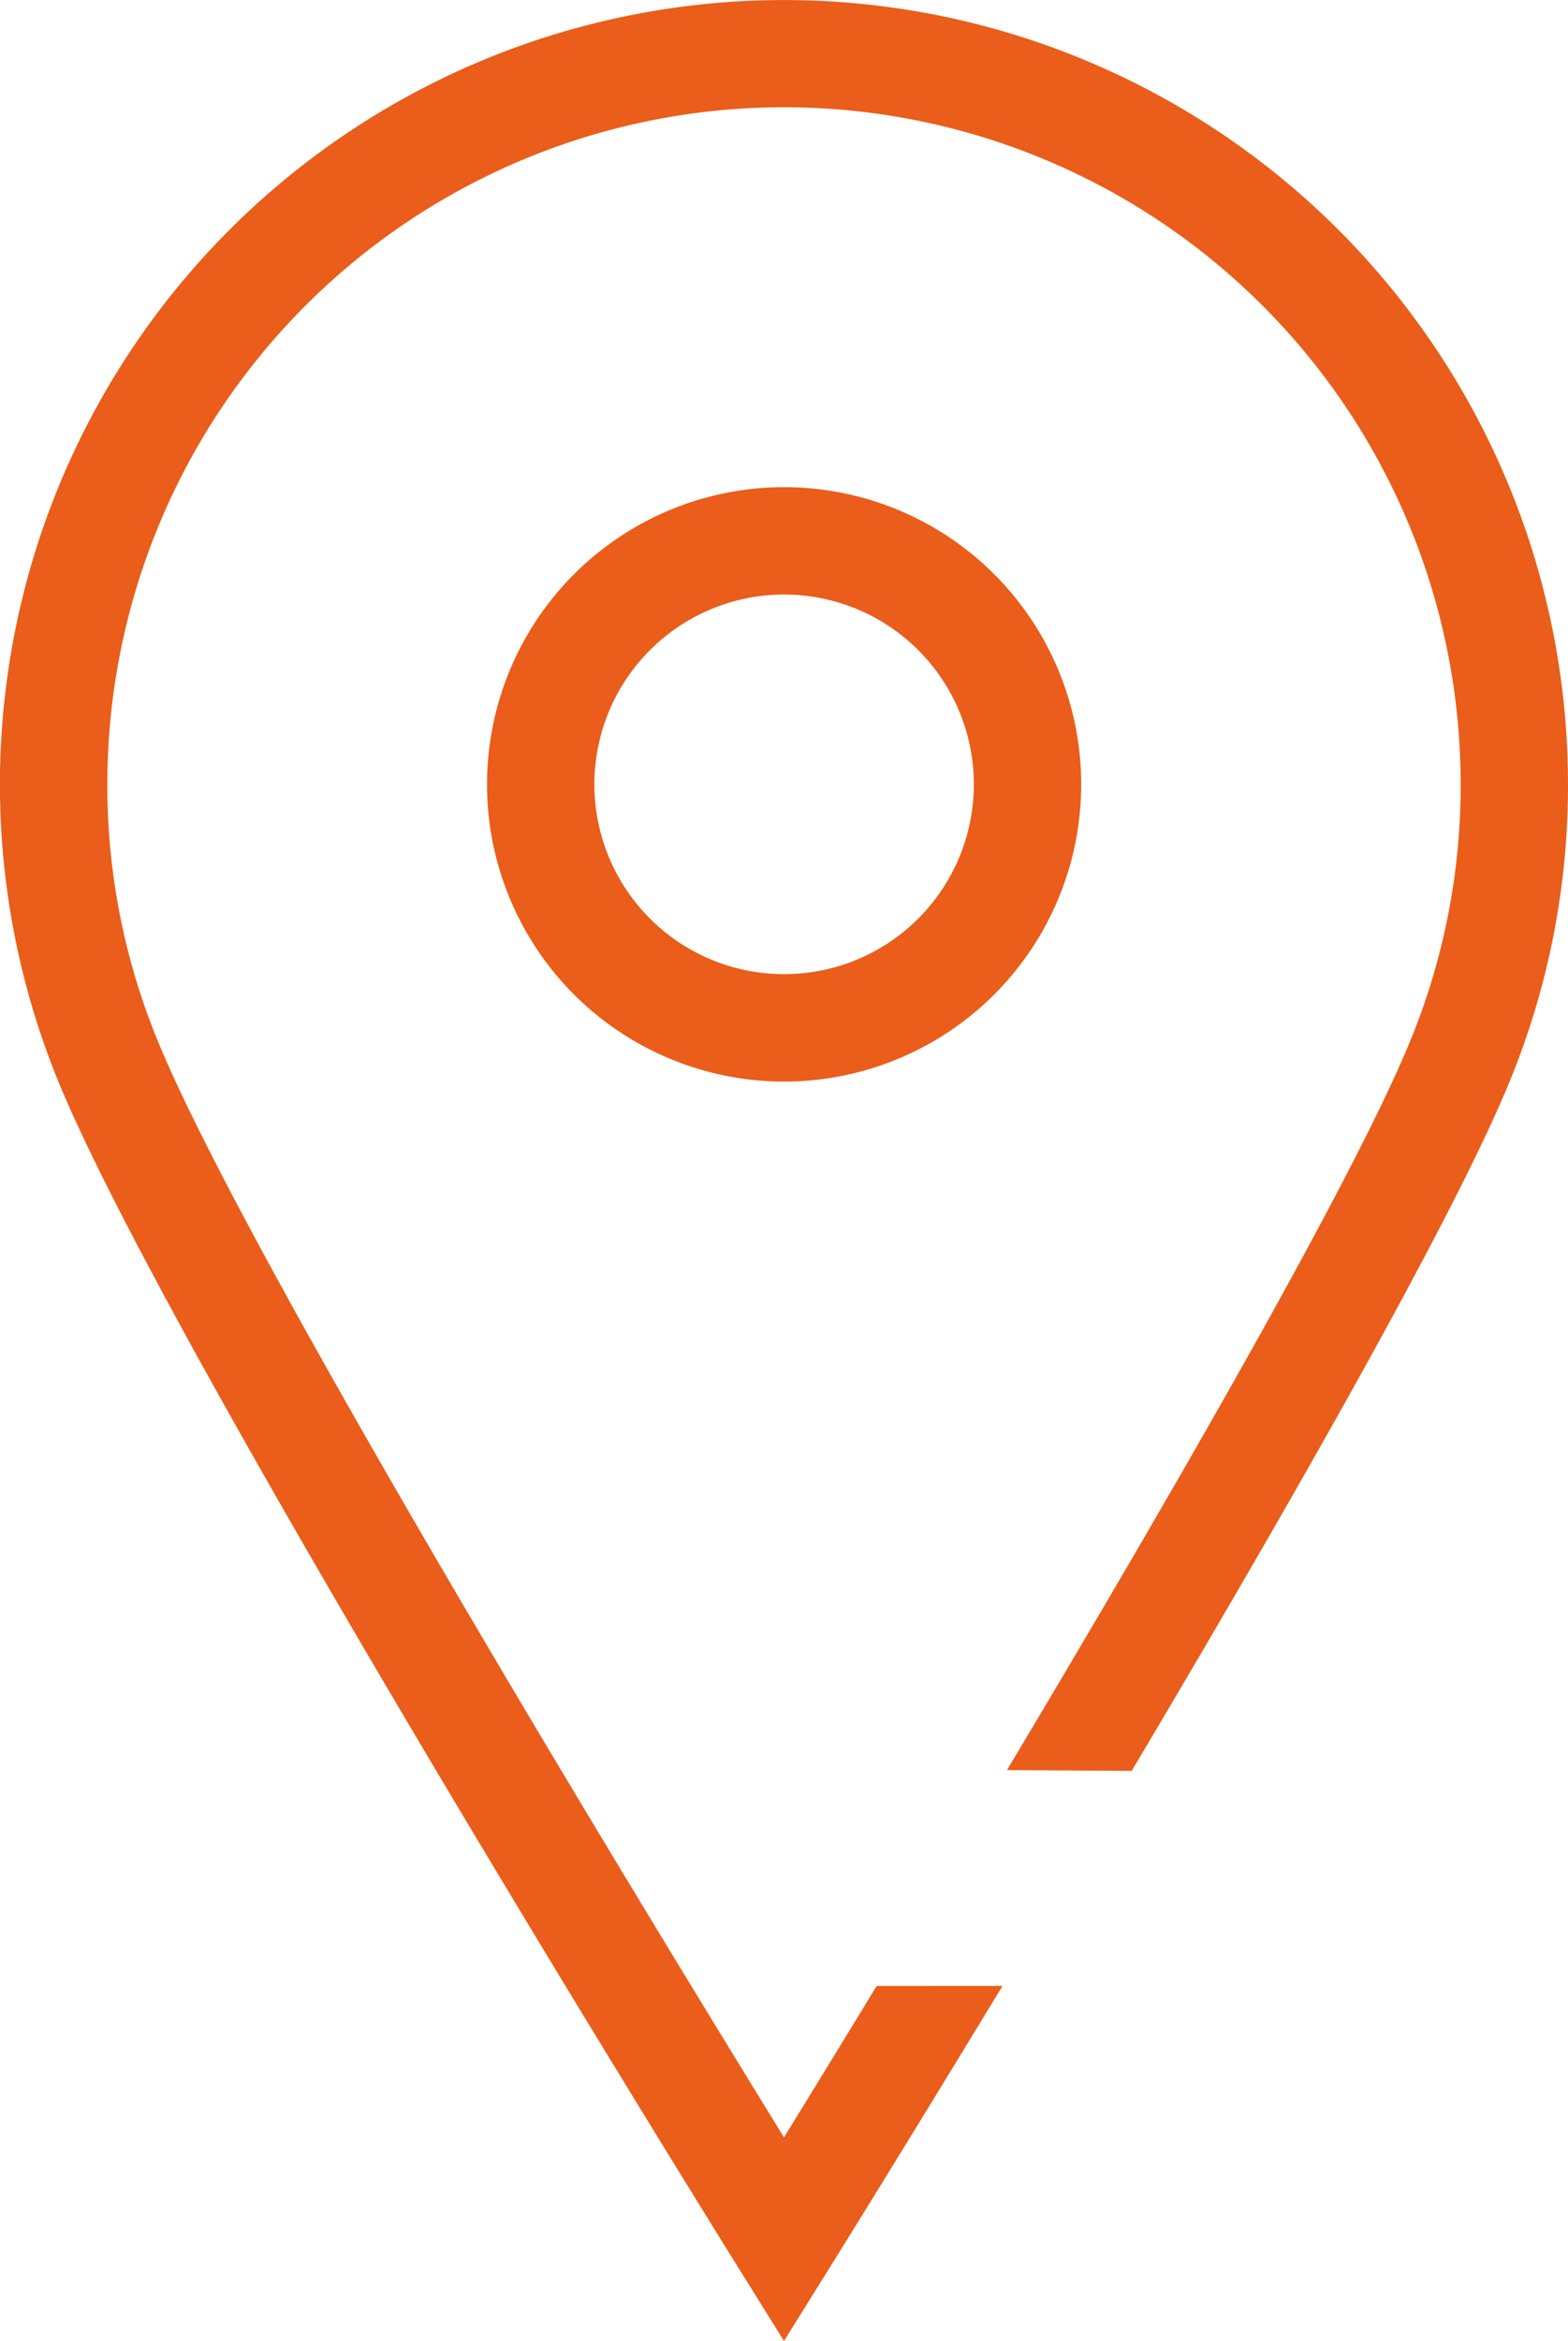<svg id="Capa_1" data-name="Capa 1" xmlns="http://www.w3.org/2000/svg" viewBox="0 0 134.015 200"><defs><style>.cls-1{fill:#ea5d1a;}</style></defs><title>find-a-dealer</title><path class="cls-1" d="M119.198,151.228c13.87-23.194,29.77-50.682,34.568-62.546a57.257,57.257,0,0,0,4.208-21.675,57.832,57.832,0,0,0-115.665-.021v.021A57.246,57.246,0,0,0,46.514,88.675c7.478,18.499,41.932,74.951,53.627,93.931,2.037-3.306,4.765-7.749,7.92-12.931l10.754-.007c-8.025,13.229-14.091,22.976-14.78,24.083L100.141,200l-3.895-6.248c-1.992-3.202-48.944-78.649-58.236-101.629A67.01,67.01,0,1,1,167.148,67.007a66.381,66.381,0,0,1-4.88,25.123c-4.712,11.65-19.107,36.793-32.413,59.166Z" transform="translate(-33.134 -0)"/><path class="cls-1" d="M100.141,92.404a25.391,25.391,0,1,1,25.401-25.399A25.391,25.391,0,0,1,100.141,92.404Zm0-41.608a16.216,16.216,0,1,0,16.226,16.208A16.216,16.216,0,0,0,100.141,50.796Z" transform="translate(-33.134 -0)"/></svg>